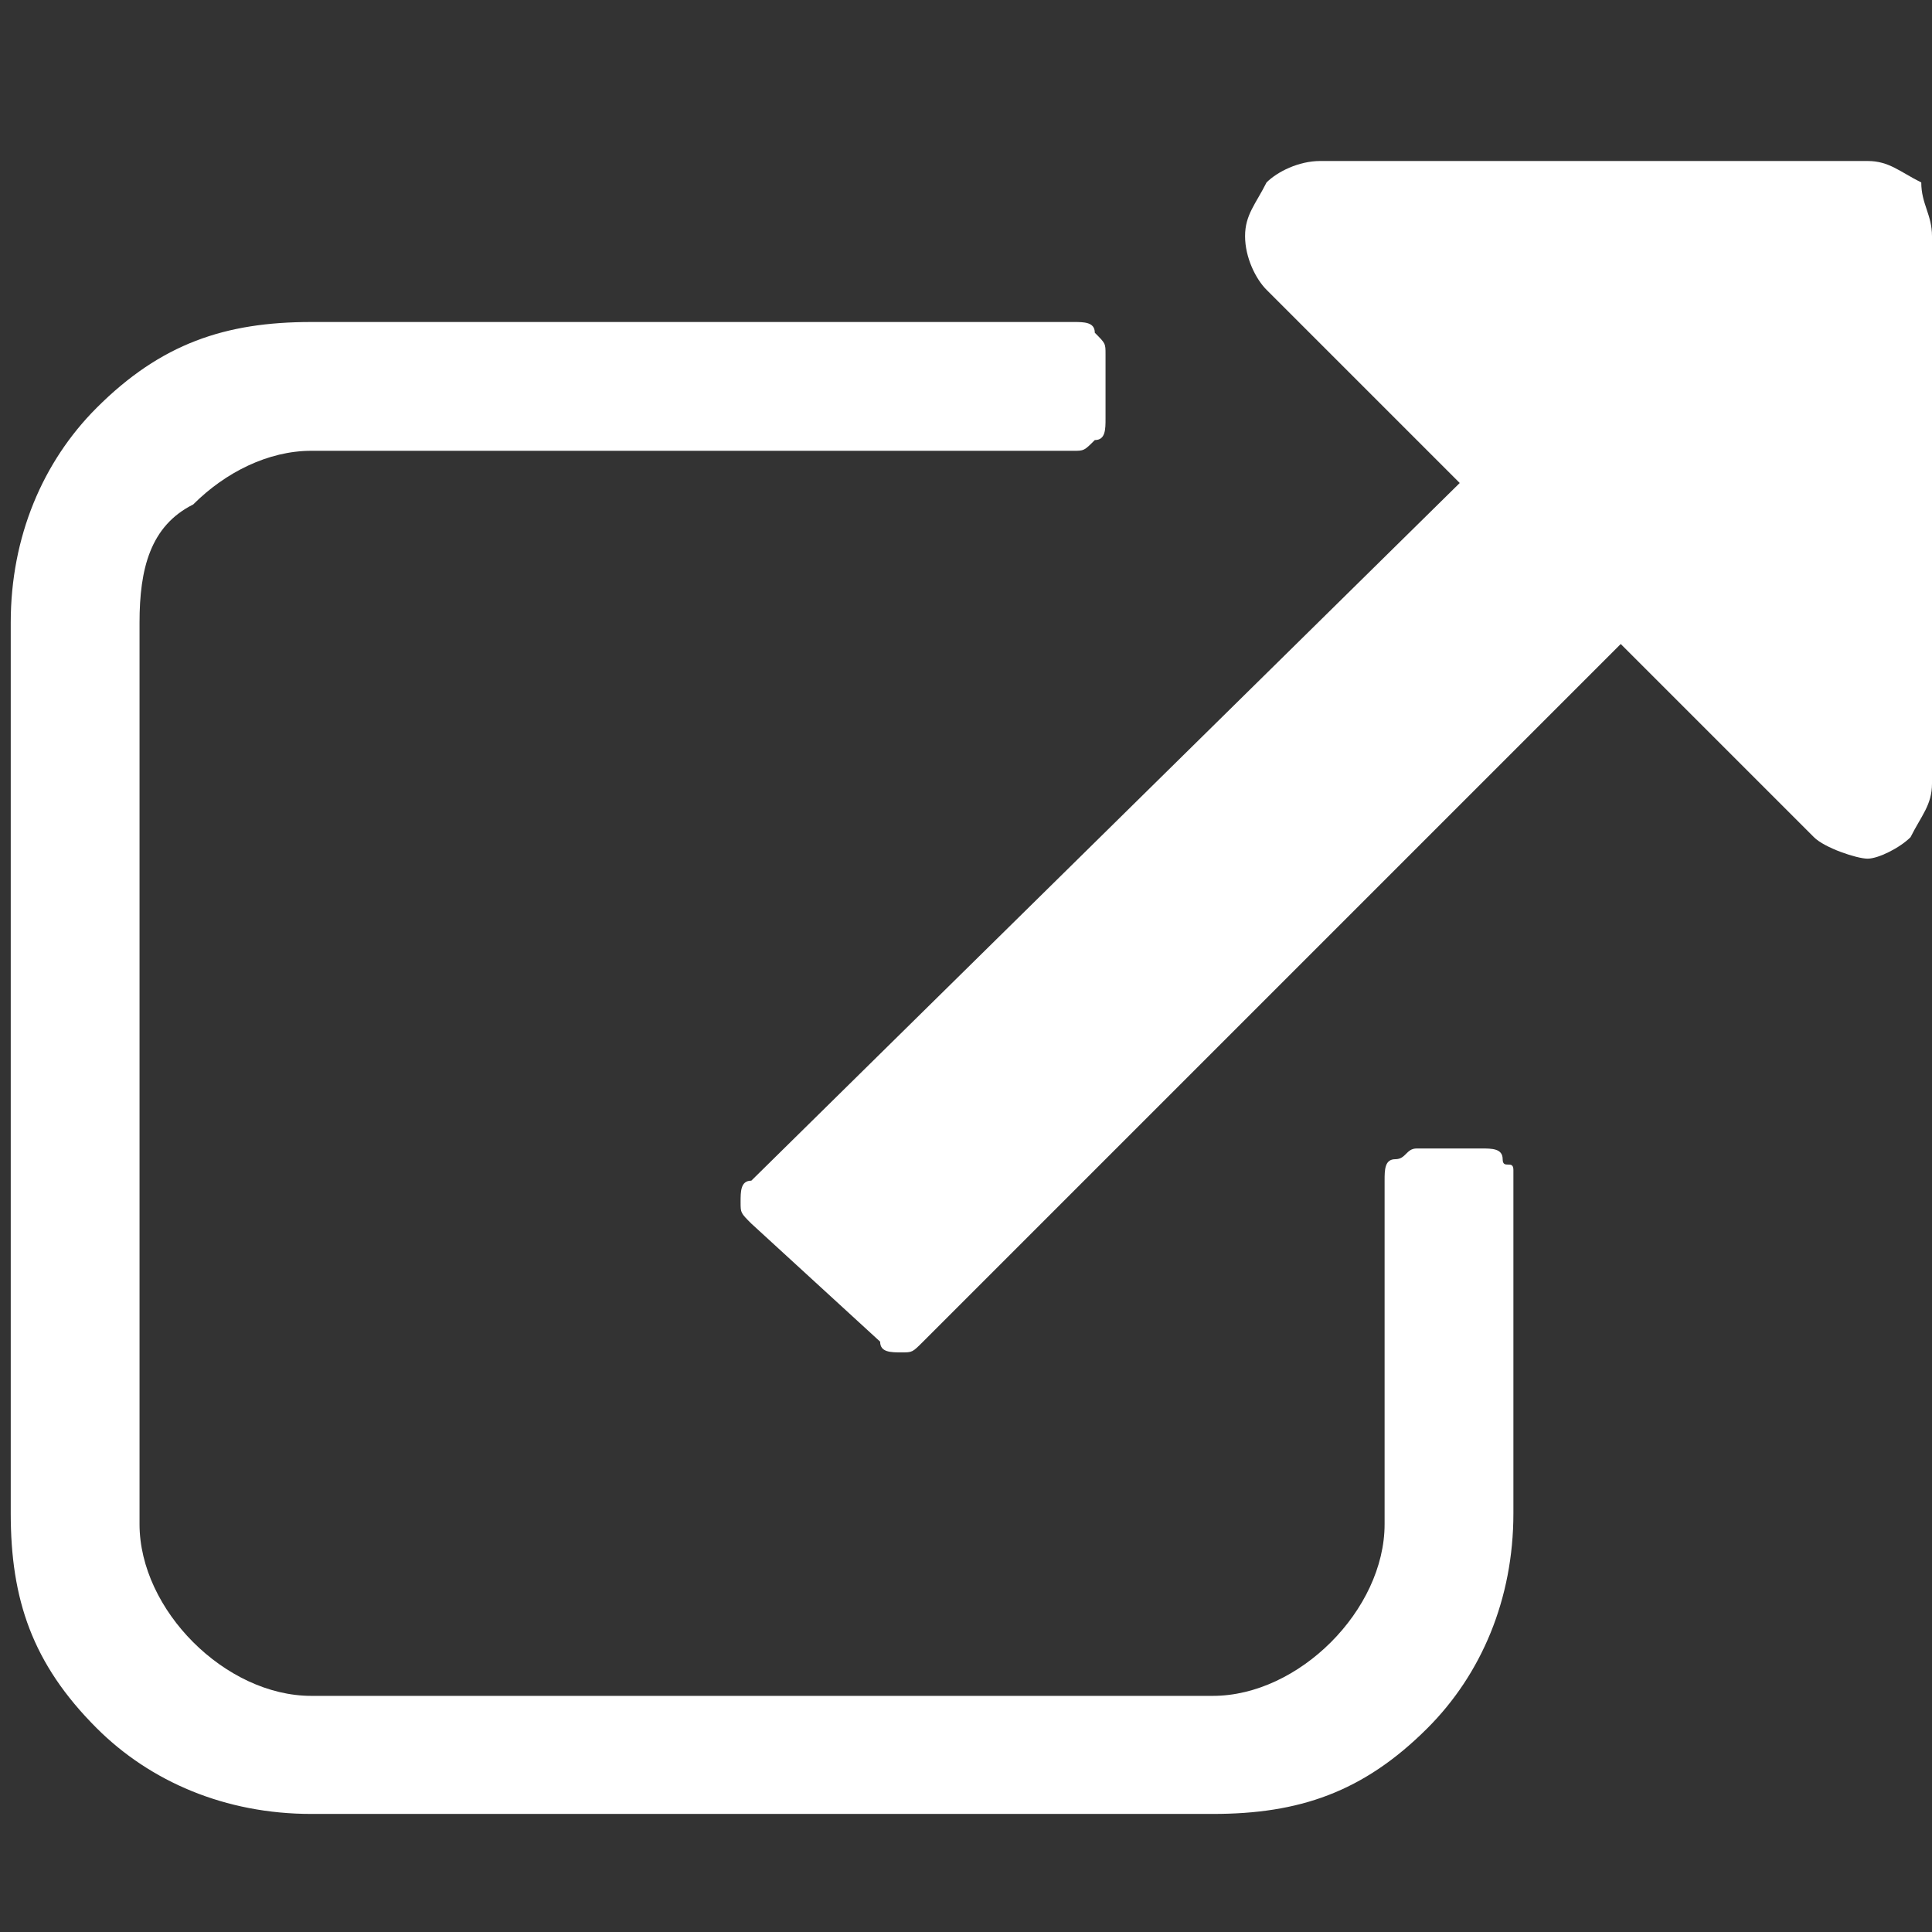 <?xml version="1.0" encoding="utf-8"?>
<!-- Generator: Adobe Illustrator 21.1.0, SVG Export Plug-In . SVG Version: 6.00 Build 0)  -->
<svg version="1.1" id="external_link" xmlns="http://www.w3.org/2000/svg" xmlns:xlink="http://www.w3.org/1999/xlink" x="0px"
	 y="0px" width="18px" height="18px" viewBox="0 0 18 18" style="enable-background:new 0 0 18 18;" xml:space="preserve">
<rect x="0" y="0" width="18" height="18" fill="#333333" stroke="none"/>
<style type="text/css">
	.st0{fill:#FFFFFF;}
</style>
<path class="st0" d="M14.1,10.9v3.2c0,0.8-0.3,1.5-0.8,2c-0.6,0.6-1.2,0.8-2,0.8H2.9c-0.8,0-1.5-0.3-2-0.8c-0.6-0.6-0.8-1.2-0.8-2V5.8c0-0.8,0.3-1.5,0.8-2c0.6-0.6,1.2-0.8,2-0.8H10c0.1,0,0.2,0,0.2,0.1c0.1,0.1,0.1,0.1,0.1,0.2v0.6c0,0.1,0,0.2-0.1,0.2c-0.1,0.1-0.1,0.1-0.2,0.1H2.9c-0.4,0-0.8,0.2-1.1,0.5C1.4,4.9,1.3,5.3,1.3,5.8v8.4c0,0.4,0.2,0.8,0.5,1.1s0.7,0.5,1.1,0.5h8.4c0.4,0,0.8-0.2,1.1-0.5s0.5-0.7,0.5-1.1v-3.2c0-0.1,0-0.2,0.1-0.2s0.1-0.1,0.2-0.1h0.6c0.1,0,0.2,0,0.2,0.1S14.1,10.8,14.1,10.9zM18,2.2v5.1c0,0.2-0.1,0.3-0.2,0.5C17.7,7.9,17.5,8,17.4,8S17,7.9,16.9,7.8L15.1,6l-6.5,6.5c-0.1,0.1-0.1,0.1-0.2,0.1s-0.2,0-0.2-0.1L7,11.4c-0.1-0.1-0.1-0.1-0.1-0.2c0-0.1,0-0.2,0.1-0.2l6.6-6.5l-1.8-1.8c-0.1-0.1-0.2-0.3-0.2-0.5c0-0.2,0.1-0.3,0.2-0.5c0.1-0.1,0.3-0.2,0.5-0.2h5.1c0.2,0,0.3,0.1,0.5,0.2C17.9,1.9,18,2,18,2.2z"/>
</svg>
